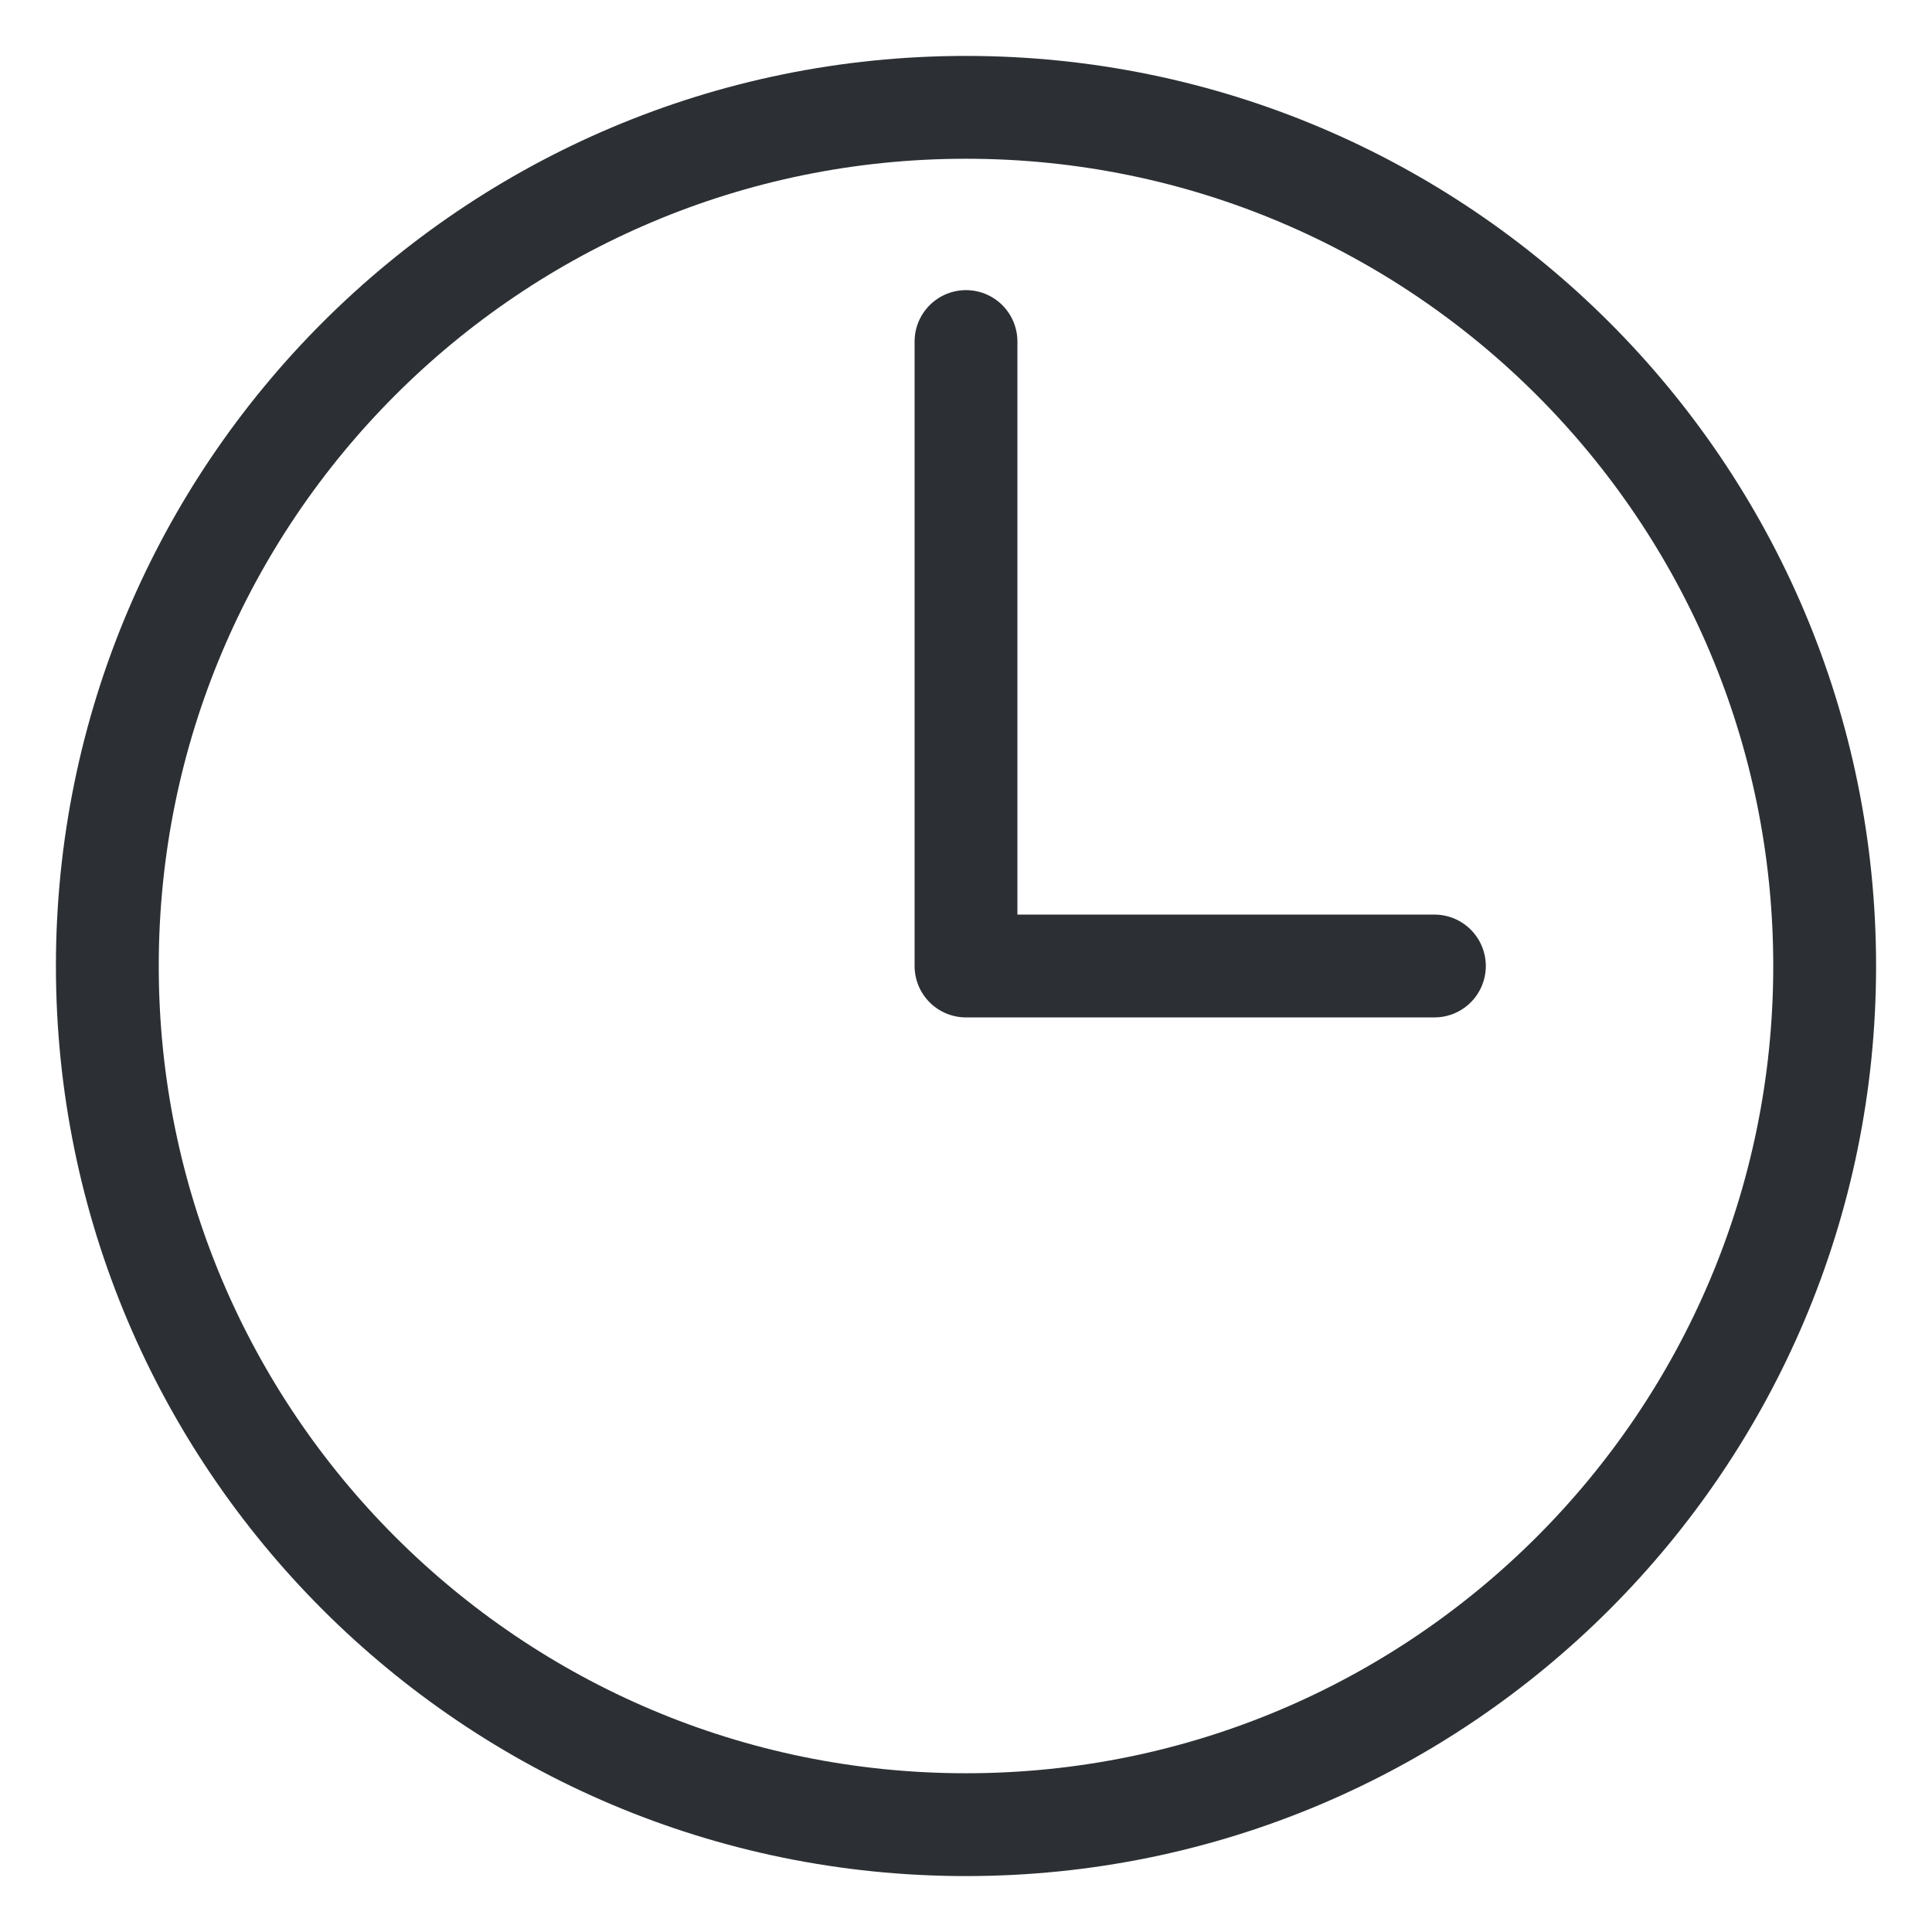 <svg width="18" height="18" viewBox="0 0 18 18" fill="none" xmlns="http://www.w3.org/2000/svg">
<path d="M9 17C13.418 17 17 13.418 17 9C17 4.582 13.418 1 9 1C4.582 1 1 4.582 1 9C1 13.418 4.582 17 9 17Z" stroke="#2C3034" stroke-width="0.958" stroke-miterlimit="10" stroke-linecap="round" stroke-linejoin="round"/>
<path d="M9 3.182V9H13.364" stroke="#2C3034" stroke-width="0.958" stroke-miterlimit="10" stroke-linecap="round" stroke-linejoin="round"/>
</svg>

